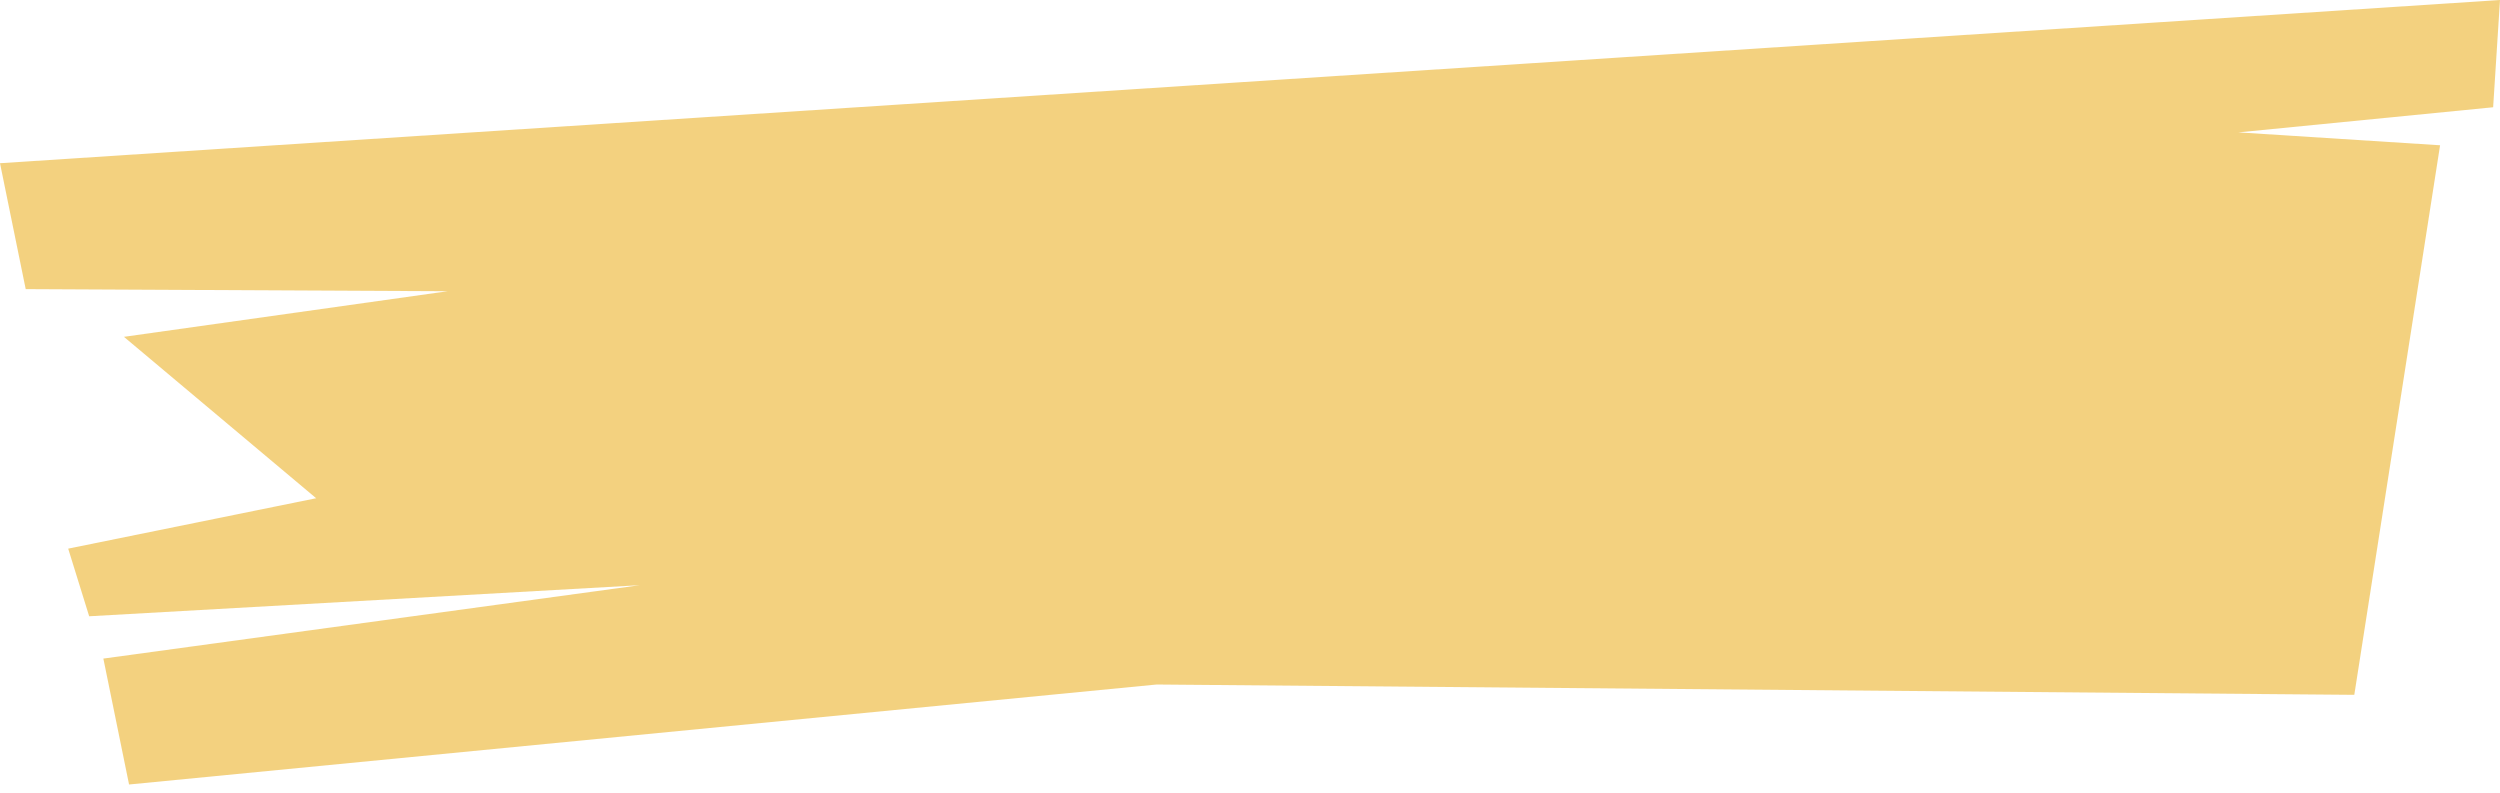 <svg width="164" height="52" viewBox="0 0 164 52" fill="none" xmlns="http://www.w3.org/2000/svg">
<path d="M164 -3.93625e-06L1.79836e-05 10.707L1.686 18.966L29.358 19.105L8.13 22.096L20.739 32.684L4.473 35.991L5.85 40.427L41.965 38.389L6.78 43.203L8.466 51.463L75.873 44.904L154.442 45.581L160.069 9.53L146.836 8.684L163.55 7.036L164 -3.93625e-06Z" fill="#E9A400" fill-opacity="0.5"/>
</svg>
